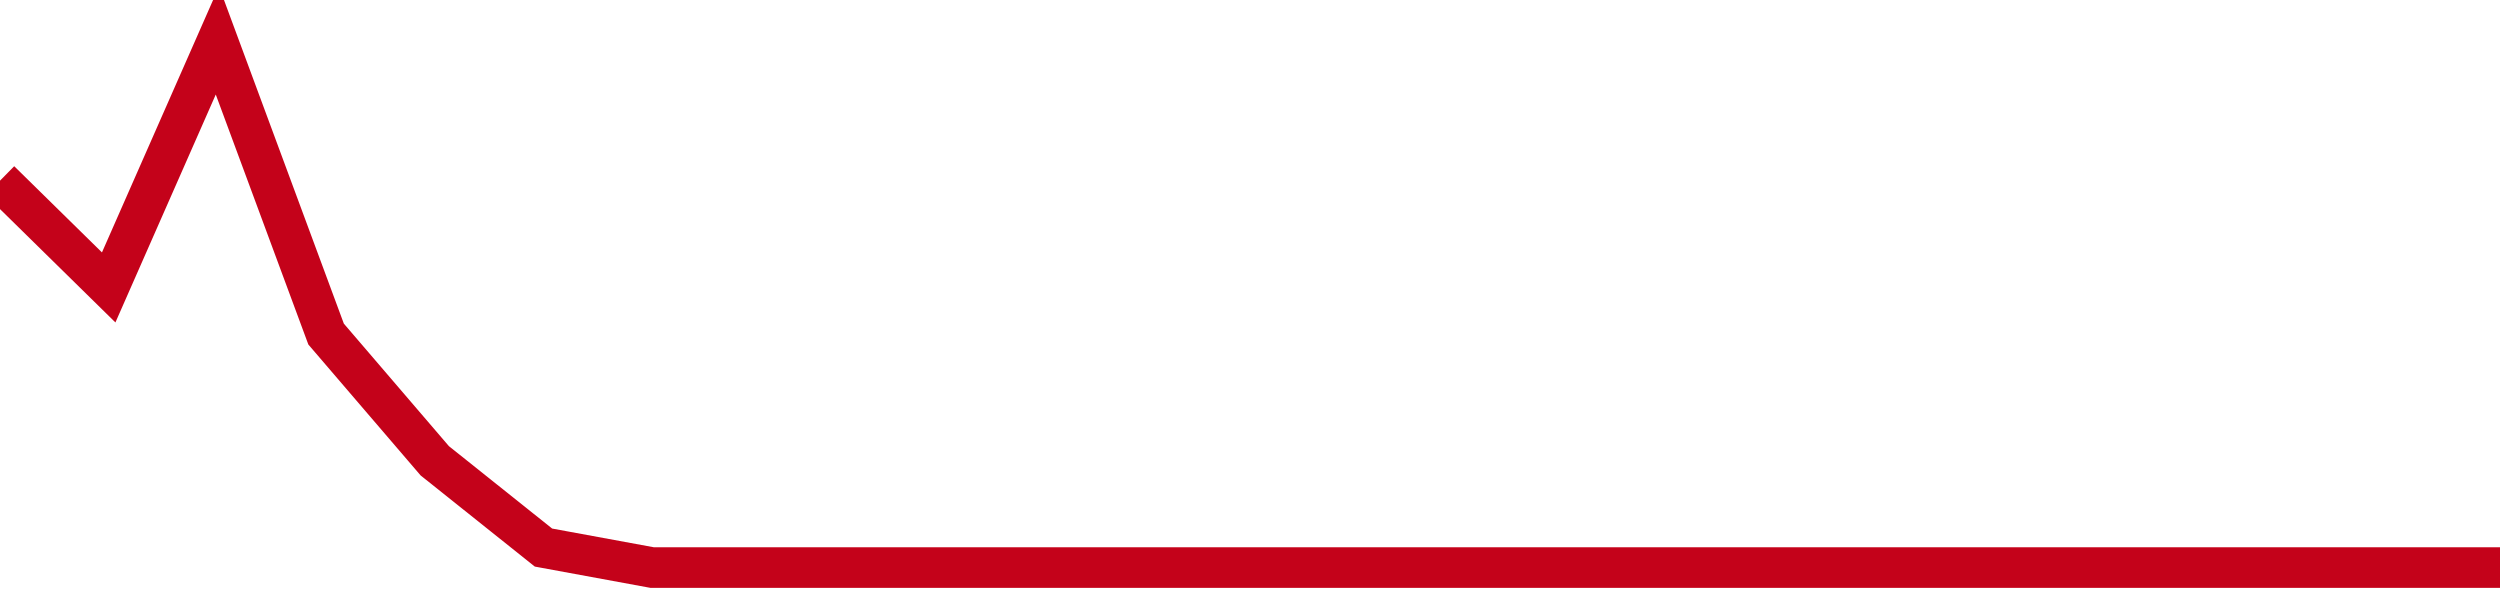 <!-- Generated with https://github.com/jxxe/sparkline/ --><svg viewBox="0 0 185 45" class="sparkline" xmlns="http://www.w3.org/2000/svg"><path class="sparkline--fill" d="M 0 13.37 L 0 13.37 L 8.043 21.27 L 16.087 3 L 24.13 24.72 L 32.174 34.1 L 40.217 40.52 L 48.261 42 L 56.304 42 L 64.348 42 L 72.391 42 L 80.435 42 L 88.478 42 L 96.522 42 L 104.565 42 L 112.609 42 L 120.652 42 L 128.696 42 L 136.739 42 L 144.783 42 L 152.826 42 L 160.87 42 L 168.913 42 L 176.957 42 L 185 42 V 45 L 0 45 Z" stroke="none" fill="none" ></path><path class="sparkline--line" d="M 0 13.37 L 0 13.37 L 8.043 21.27 L 16.087 3 L 24.13 24.72 L 32.174 34.1 L 40.217 40.52 L 48.261 42 L 56.304 42 L 64.348 42 L 72.391 42 L 80.435 42 L 88.478 42 L 96.522 42 L 104.565 42 L 112.609 42 L 120.652 42 L 128.696 42 L 136.739 42 L 144.783 42 L 152.826 42 L 160.87 42 L 168.913 42 L 176.957 42 L 185 42" fill="none" stroke-width="3" stroke="#C4021A" ></path></svg>